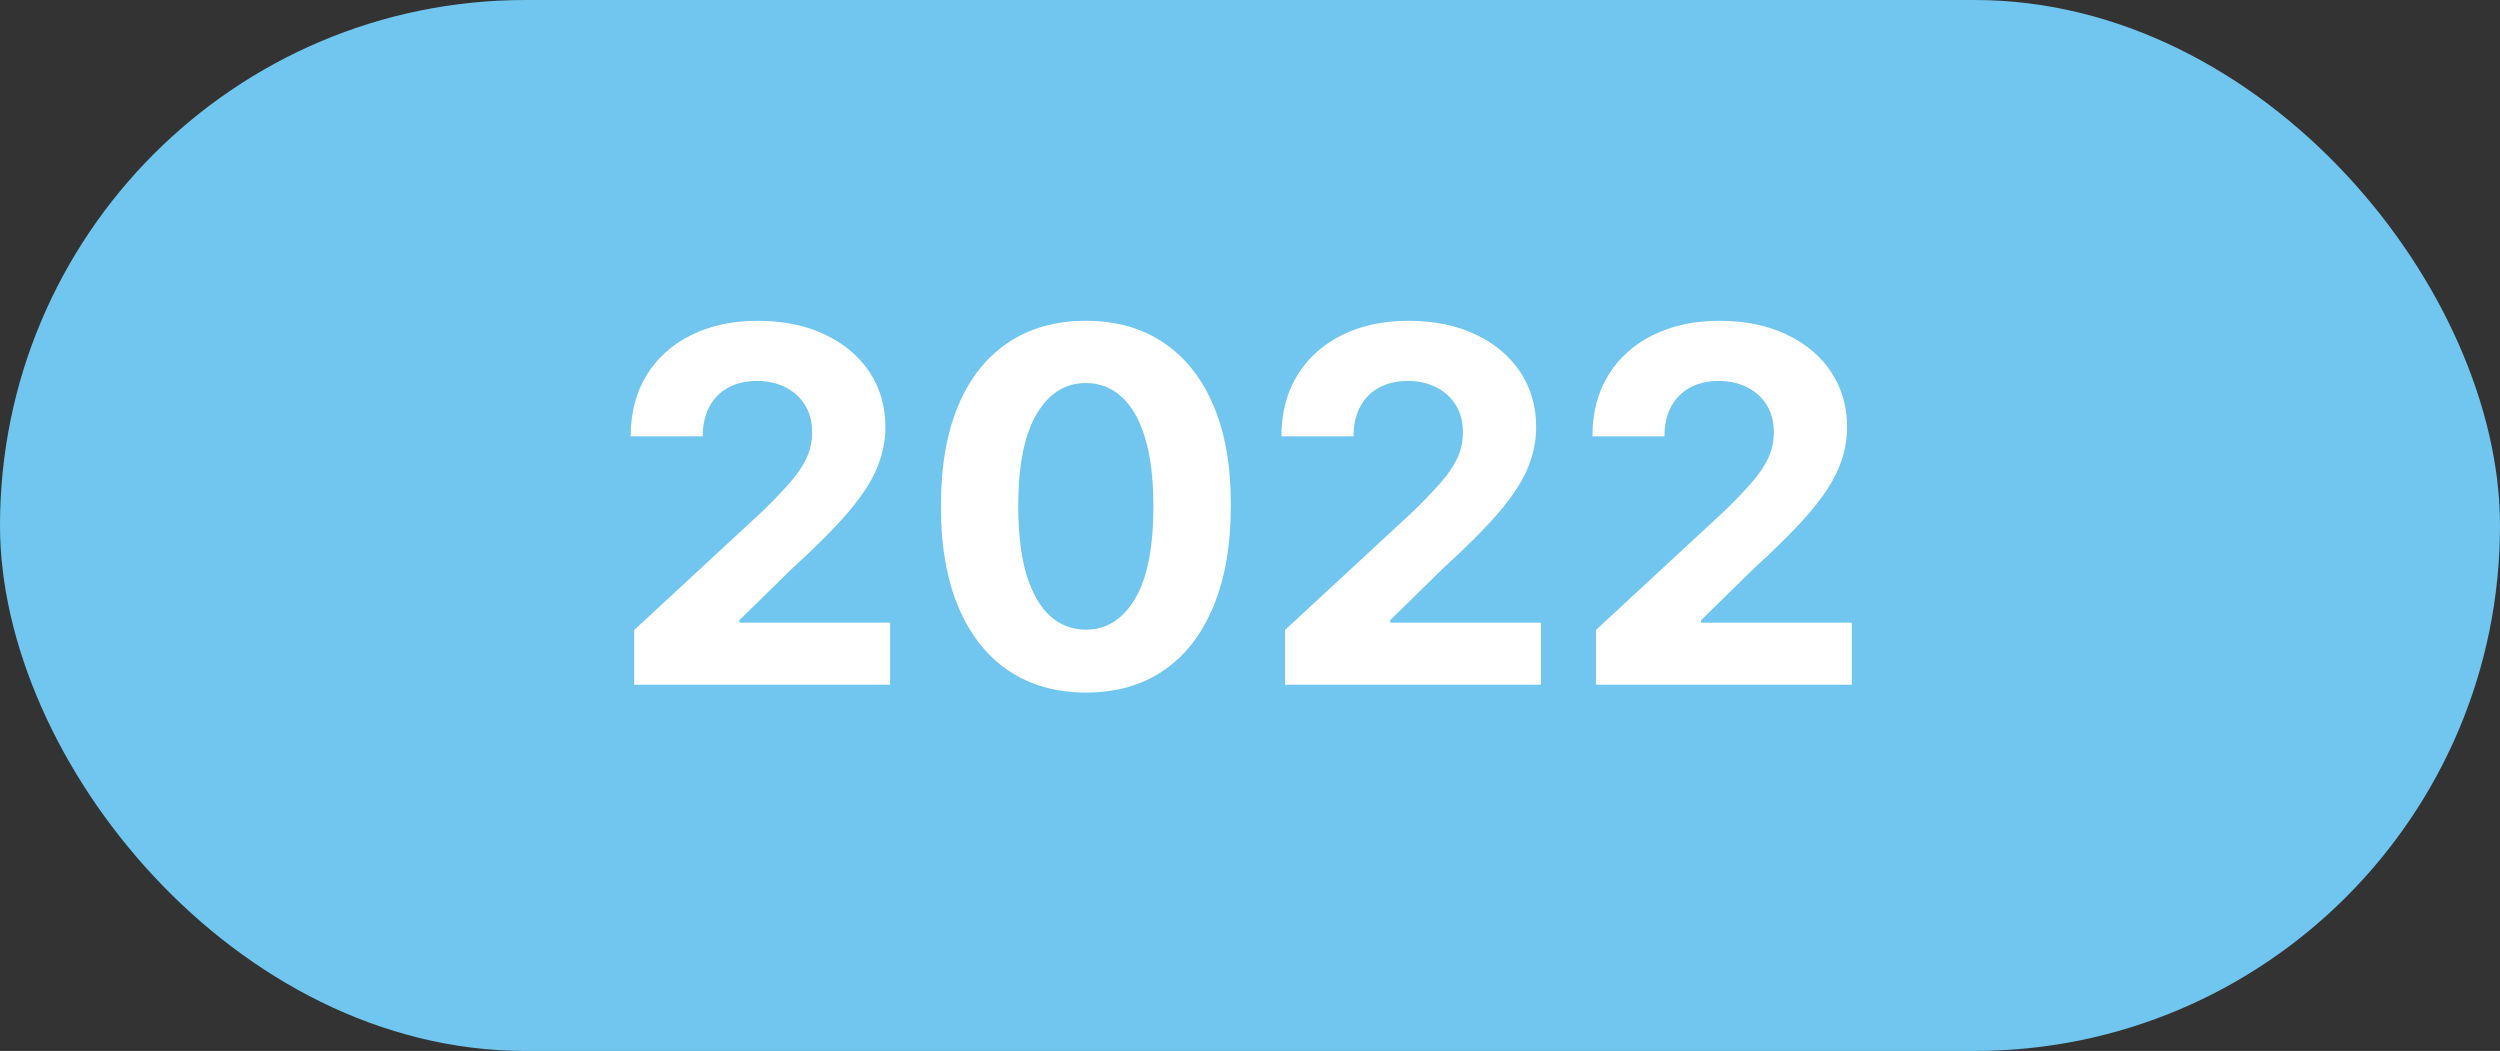 <?xml version="1.0" encoding="UTF-8"?> <svg xmlns="http://www.w3.org/2000/svg" width="157" height="66" viewBox="0 0 157 66" fill="none"><rect x="0" y="0" width="157" height="66" fill="#333333" stroke="none"/><rect width="157" height="66" rx="33" fill="#70C6EE"></rect><path d="M39.827 43V39.565L47.853 32.135C48.535 31.474 49.108 30.88 49.57 30.351C50.04 29.823 50.396 29.305 50.638 28.799C50.88 28.285 51.001 27.731 51.001 27.137C51.001 26.476 50.851 25.907 50.55 25.43C50.249 24.946 49.838 24.575 49.317 24.319C48.796 24.054 48.205 23.922 47.544 23.922C46.855 23.922 46.253 24.062 45.739 24.341C45.225 24.619 44.829 25.019 44.55 25.541C44.271 26.062 44.132 26.682 44.132 27.401H39.607C39.607 25.926 39.941 24.645 40.609 23.559C41.277 22.473 42.213 21.633 43.416 21.038C44.62 20.444 46.007 20.146 47.577 20.146C49.192 20.146 50.597 20.433 51.794 21.005C52.997 21.57 53.933 22.355 54.601 23.361C55.269 24.366 55.603 25.518 55.603 26.817C55.603 27.669 55.434 28.509 55.096 29.338C54.766 30.168 54.175 31.089 53.324 32.102C52.472 33.107 51.273 34.314 49.724 35.723L46.432 38.949V39.103H55.9V43H39.827ZM68.194 43.495C66.3 43.488 64.671 43.022 63.306 42.097C61.948 41.173 60.902 39.833 60.168 38.079C59.442 36.325 59.082 34.215 59.09 31.749C59.09 29.291 59.453 27.195 60.179 25.463C60.913 23.731 61.959 22.414 63.317 21.511C64.682 20.601 66.308 20.146 68.194 20.146C70.08 20.146 71.702 20.601 73.059 21.511C74.424 22.421 75.474 23.742 76.208 25.474C76.942 27.199 77.305 29.291 77.298 31.749C77.298 34.222 76.931 36.336 76.197 38.09C75.47 39.844 74.428 41.184 73.07 42.108C71.713 43.033 70.087 43.495 68.194 43.495ZM68.194 39.543C69.485 39.543 70.516 38.894 71.287 37.595C72.058 36.296 72.439 34.347 72.432 31.749C72.432 30.039 72.256 28.616 71.903 27.478C71.559 26.34 71.067 25.485 70.428 24.913C69.797 24.341 69.052 24.054 68.194 24.054C66.909 24.054 65.882 24.697 65.111 25.981C64.341 27.265 63.952 29.188 63.944 31.749C63.944 33.481 64.117 34.927 64.462 36.087C64.814 37.239 65.309 38.105 65.948 38.685C66.586 39.257 67.335 39.543 68.194 39.543ZM80.697 43V39.565L88.722 32.135C89.404 31.474 89.977 30.88 90.439 30.351C90.909 29.823 91.265 29.305 91.507 28.799C91.749 28.285 91.87 27.731 91.87 27.137C91.87 26.476 91.72 25.907 91.419 25.43C91.118 24.946 90.707 24.575 90.186 24.319C89.665 24.054 89.074 23.922 88.413 23.922C87.724 23.922 87.122 24.062 86.608 24.341C86.094 24.619 85.698 25.019 85.419 25.541C85.14 26.062 85.001 26.682 85.001 27.401H80.476C80.476 25.926 80.81 24.645 81.478 23.559C82.146 22.473 83.082 21.633 84.285 21.038C85.489 20.444 86.876 20.146 88.447 20.146C90.061 20.146 91.467 20.433 92.663 21.005C93.866 21.57 94.802 22.355 95.47 23.361C96.138 24.366 96.472 25.518 96.472 26.817C96.472 27.669 96.303 28.509 95.965 29.338C95.635 30.168 95.044 31.089 94.193 32.102C93.342 33.107 92.142 34.314 90.593 35.723L87.302 38.949V39.103H96.769V43H80.697ZM100.223 43V39.565L108.248 32.135C108.931 31.474 109.503 30.88 109.965 30.351C110.435 29.823 110.791 29.305 111.033 28.799C111.275 28.285 111.397 27.731 111.397 27.137C111.397 26.476 111.246 25.907 110.945 25.43C110.644 24.946 110.233 24.575 109.712 24.319C109.191 24.054 108.6 23.922 107.94 23.922C107.25 23.922 106.648 24.062 106.134 24.341C105.621 24.619 105.224 25.019 104.946 25.541C104.667 26.062 104.527 26.682 104.527 27.401H100.003C100.003 25.926 100.337 24.645 101.005 23.559C101.672 22.473 102.608 21.633 103.812 21.038C105.015 20.444 106.402 20.146 107.973 20.146C109.588 20.146 110.993 20.433 112.189 21.005C113.393 21.57 114.329 22.355 114.996 23.361C115.664 24.366 115.998 25.518 115.998 26.817C115.998 27.669 115.829 28.509 115.492 29.338C115.161 30.168 114.571 31.089 113.719 32.102C112.868 33.107 111.668 34.314 110.12 35.723L106.828 38.949V39.103H116.295V43H100.223Z" fill="white"></path></svg> 